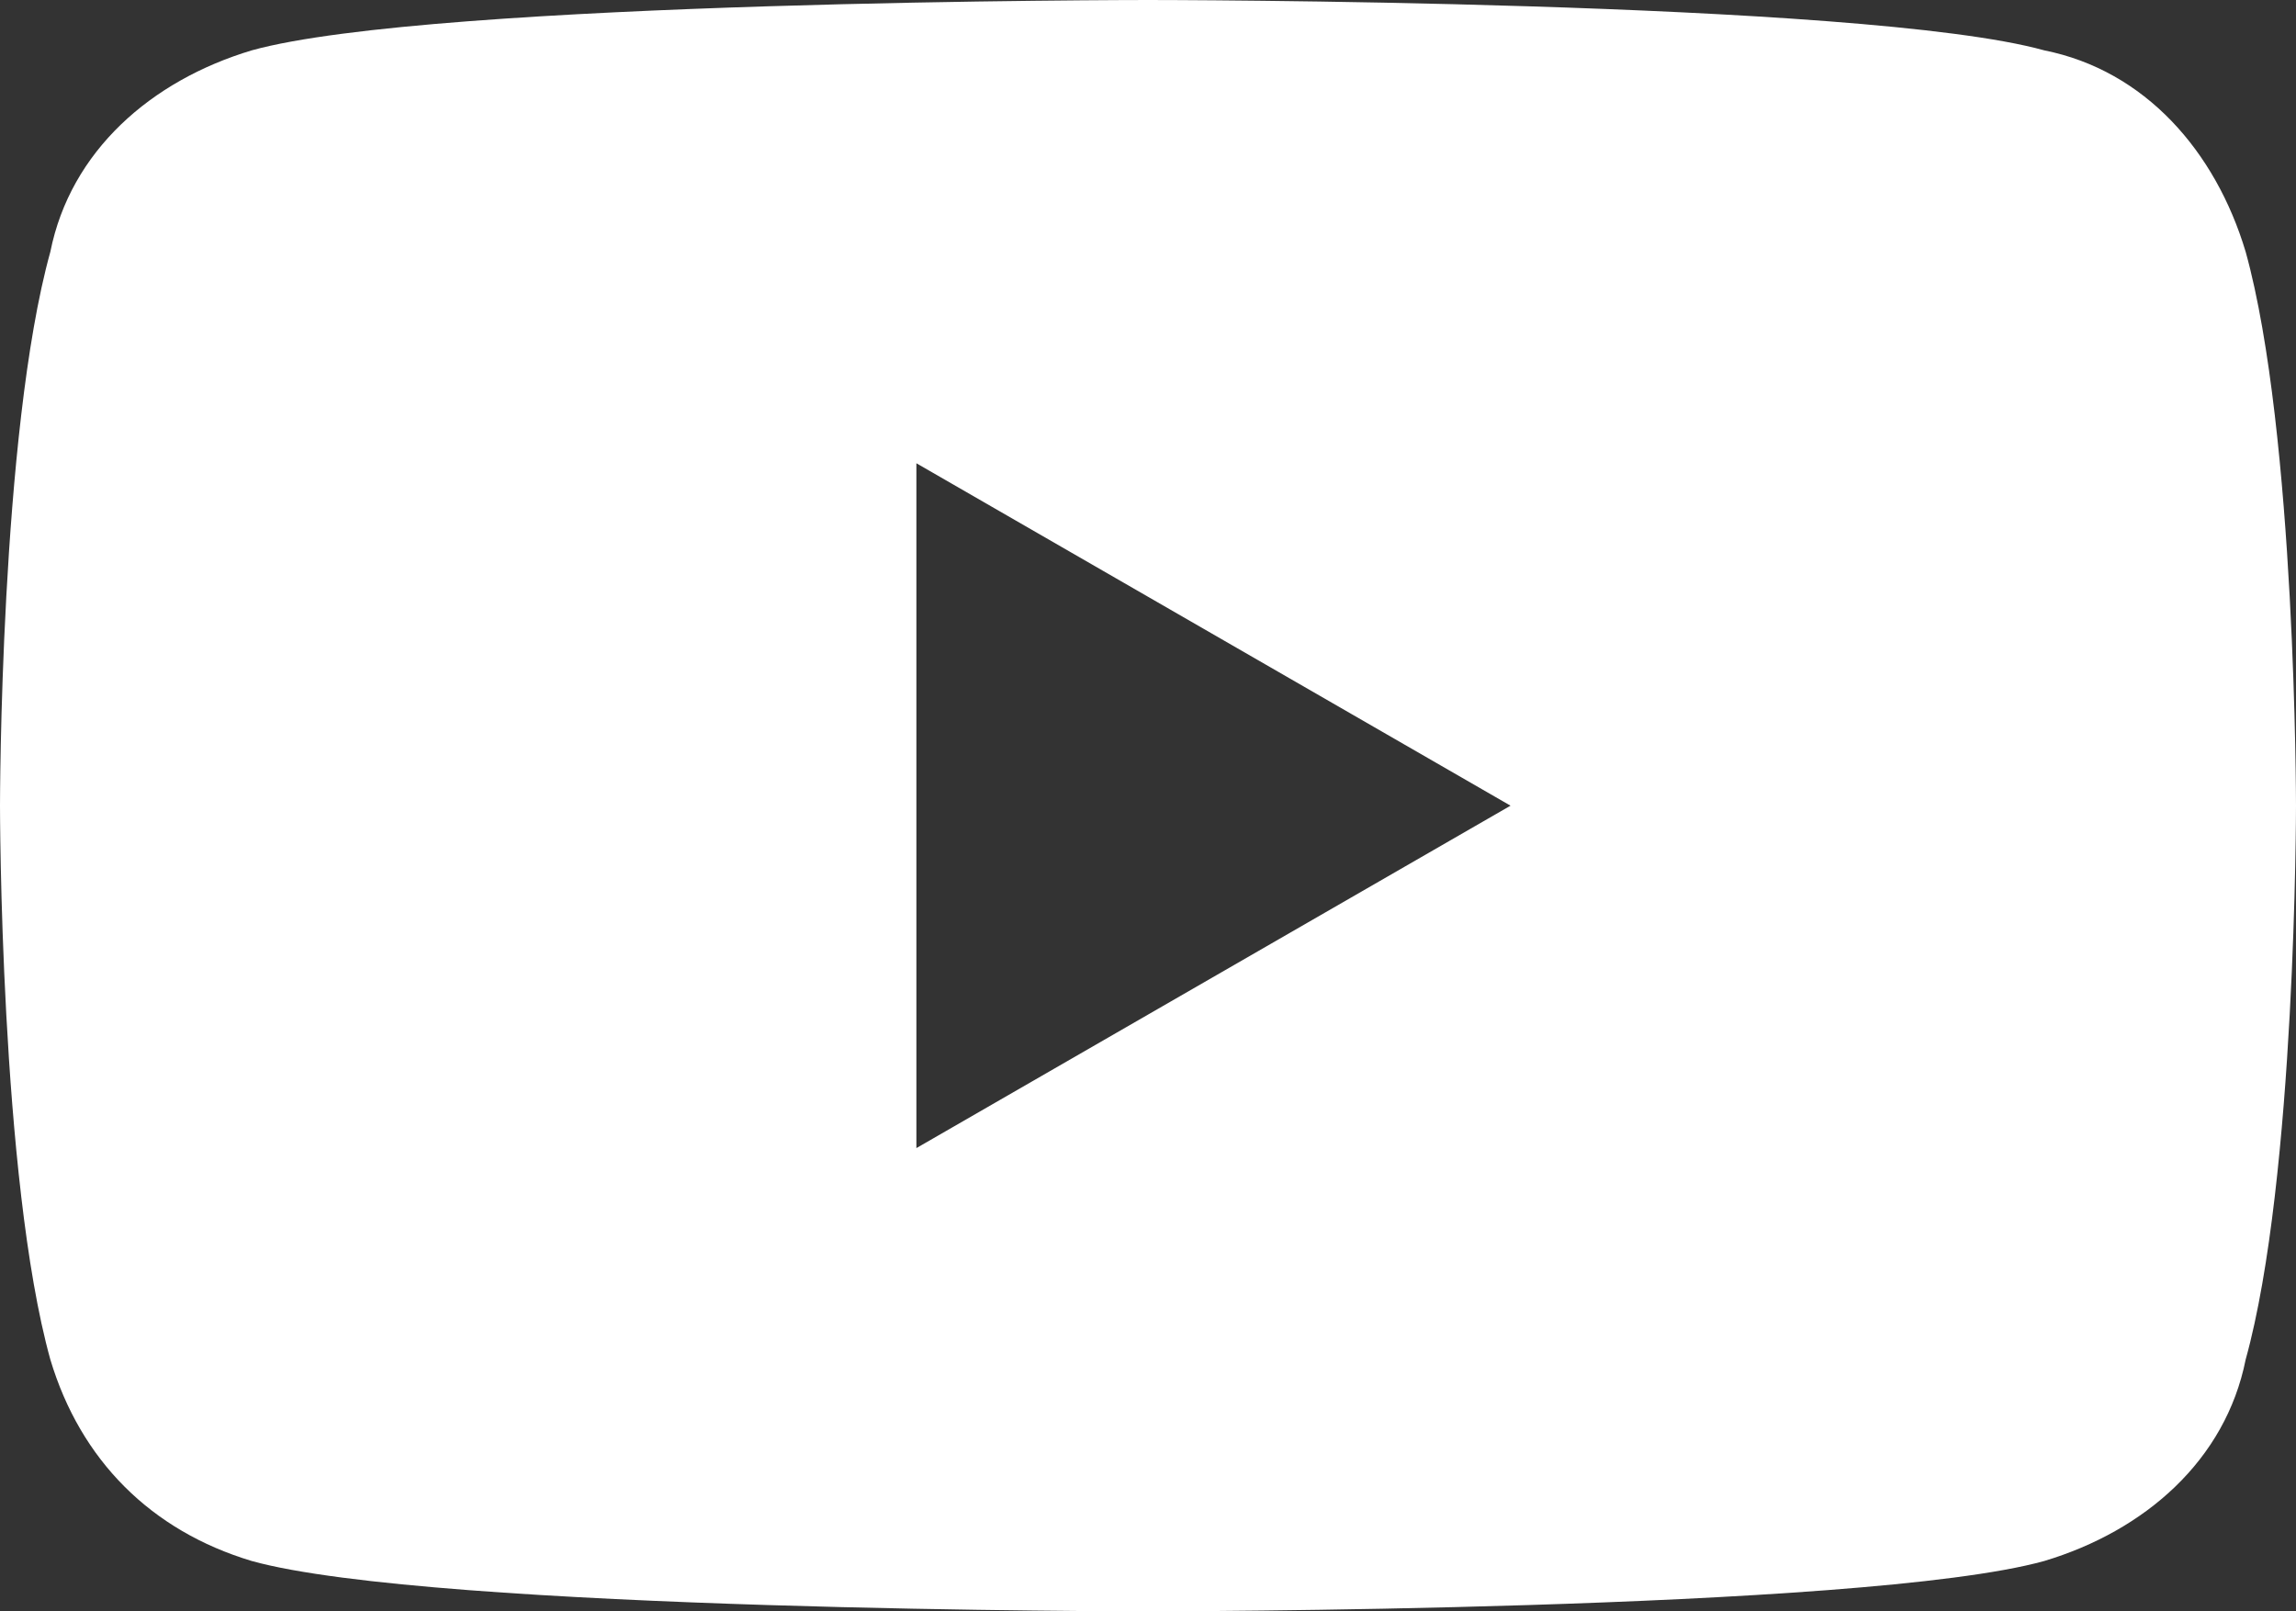 <?xml version="1.0" encoding="UTF-8"?><svg role="img" aria-label="Youtube" id="Layer_1" xmlns="http://www.w3.org/2000/svg" viewBox="0 0 22.8 16"><rect x="0" y="0" width="22.8" height="16" fill="#333333" stroke="none"/><defs><style>.cls-1{fill:#fff;stroke-width:0px;}</style></defs><path class="cls-1" d="M22.3,2.5c-.3-1-1-1.8-2-2-1.8-.5-8.9-.5-8.9-.5,0,0-7.1,0-8.9.5C1.5.8.7,1.5.5,2.5c-.5,1.8-.5,5.5-.5,5.5,0,0,0,3.7.5,5.5.3,1,1,1.7,2,2,1.8.5,8.9.5,8.9.5,0,0,7.1,0,8.9-.5,1-.3,1.8-1,2-2,.5-1.8.5-5.5.5-5.5,0,0,0-3.7-.5-5.5ZM9.1,11.4v-6.8l5.9,3.4-5.9,3.4Z"/></svg>